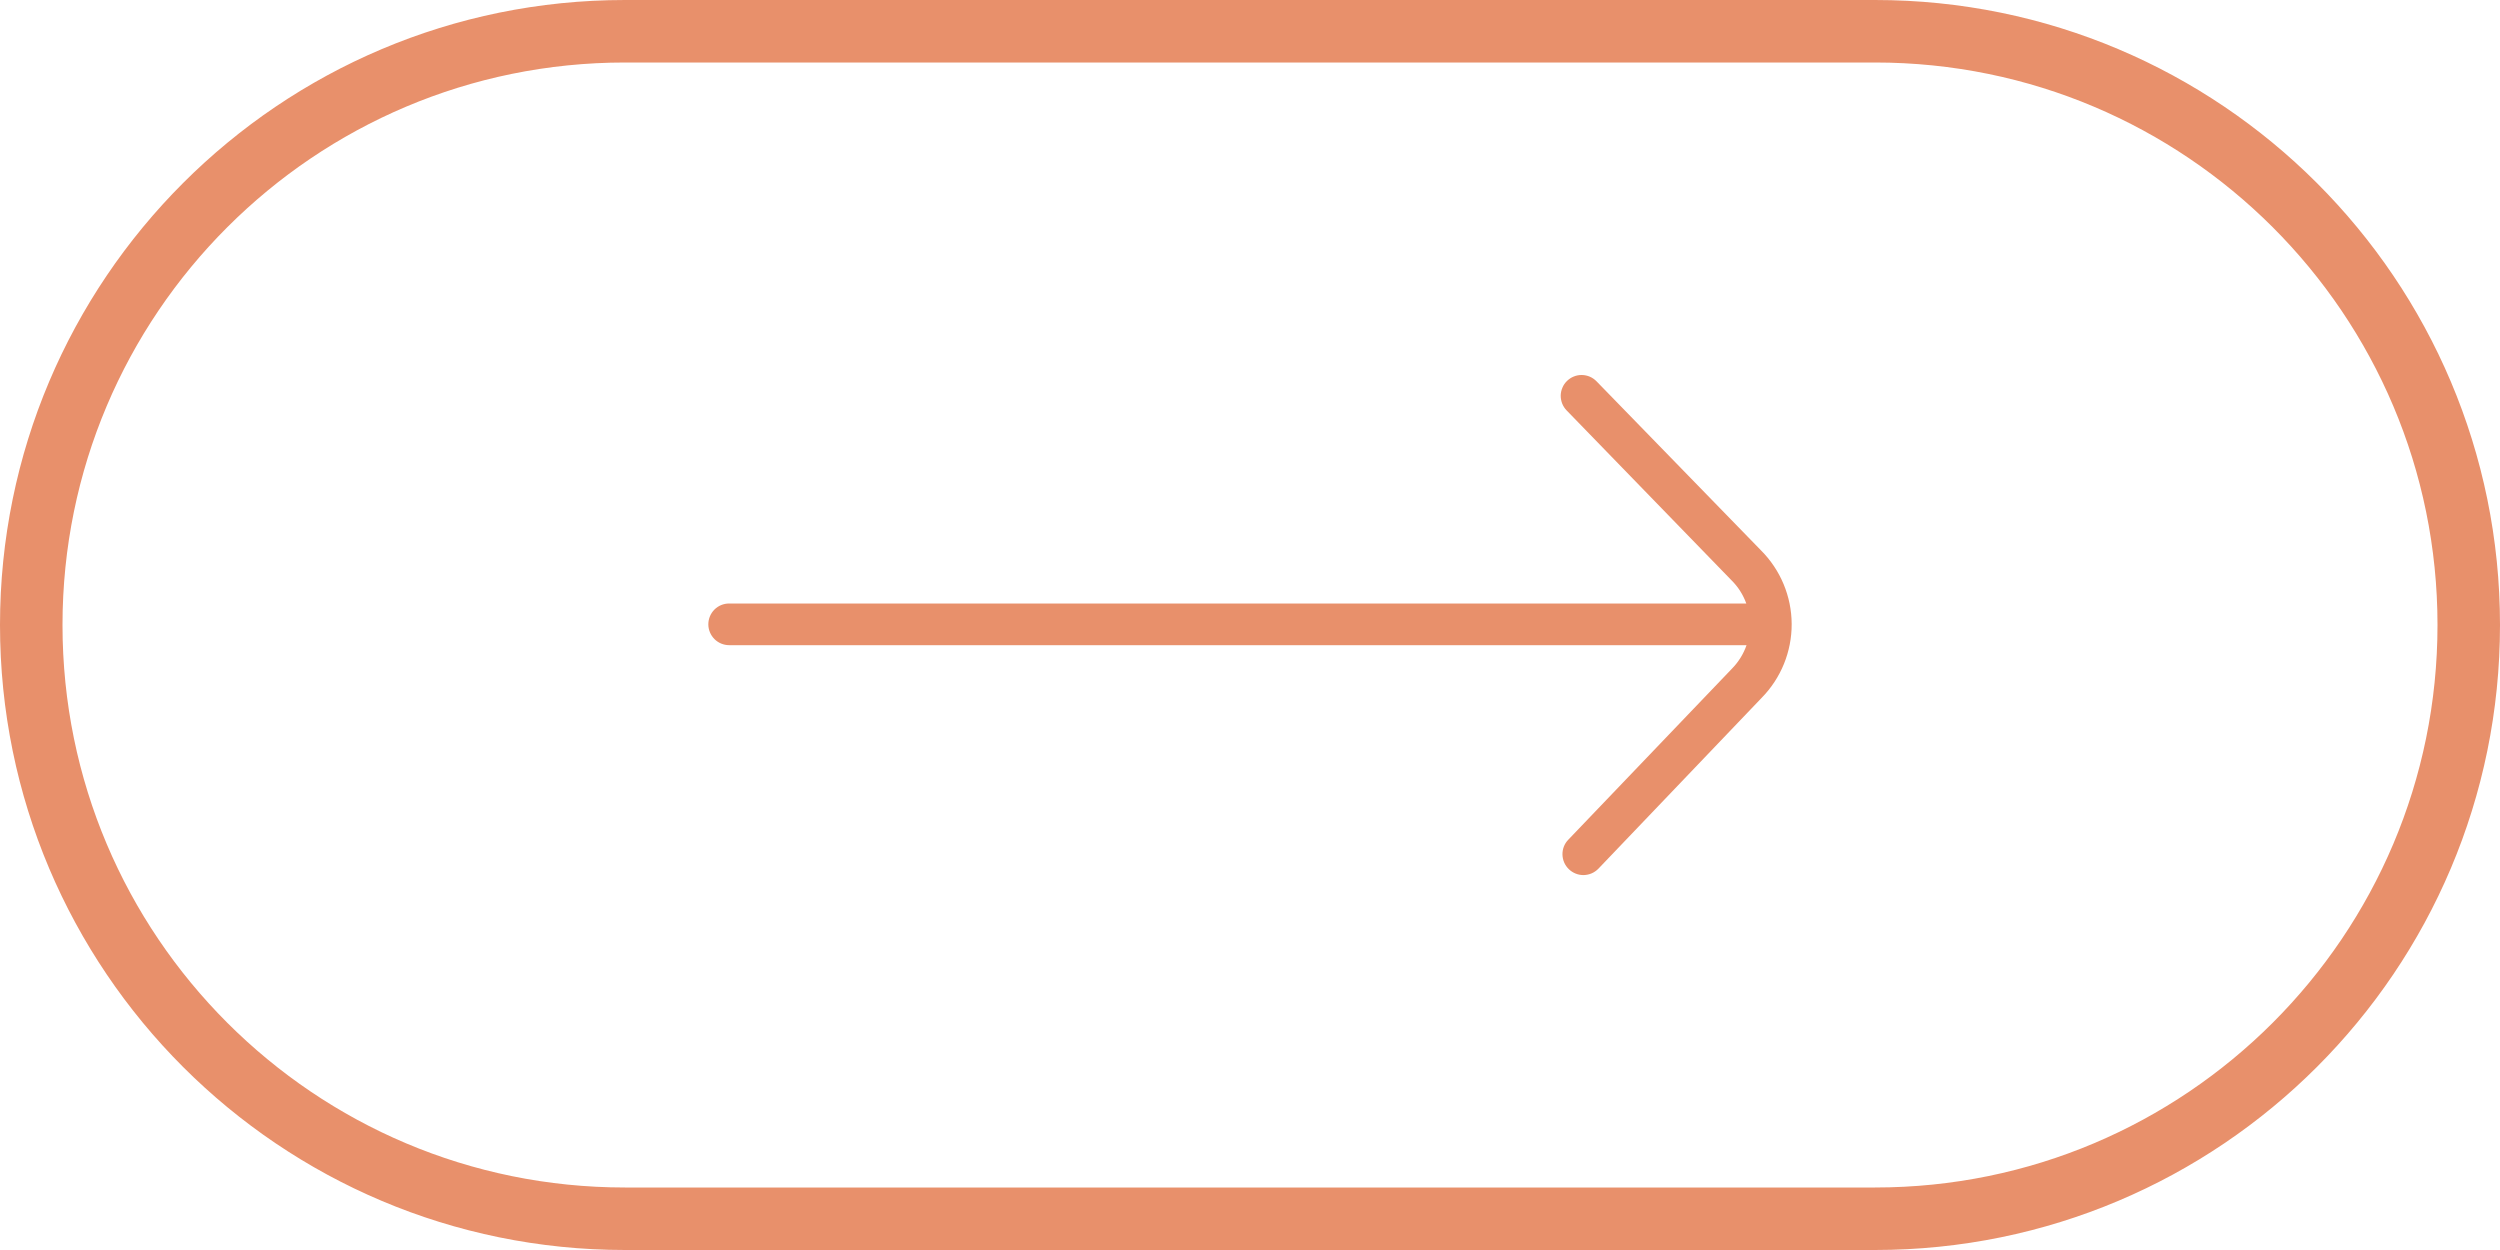 <svg width="60" height="30" viewBox="0 0 60 30" fill="none" xmlns="http://www.w3.org/2000/svg">
<g clip-path="url(#clip0_963_6)">
<path d="M45 0.75H15C7.13 0.75 0.75 7.13 0.75 15C0.75 22.87 7.13 29.25 15 29.25H45C52.87 29.25 59.25 22.87 59.25 15C59.25 7.13 52.87 0.75 45 0.75Z" stroke="#E8906B" stroke-width="1.5"/>
<path d="M42.263 13.208C42.732 13.677 42.997 14.312 43 14.975C43.003 15.638 42.744 16.276 42.279 16.749L38.361 20.849C38.315 20.896 38.261 20.934 38.201 20.96C38.141 20.986 38.076 21 38.01 21.002C37.944 21.003 37.879 20.991 37.818 20.967C37.757 20.943 37.701 20.907 37.654 20.862C37.606 20.816 37.568 20.762 37.541 20.701C37.515 20.641 37.501 20.576 37.499 20.51C37.498 20.444 37.509 20.379 37.533 20.317C37.557 20.256 37.593 20.2 37.639 20.153L41.562 16.053C41.721 15.892 41.843 15.698 41.917 15.484H17.5C17.367 15.484 17.24 15.431 17.146 15.337C17.053 15.243 17 15.116 17 14.984C17 14.851 17.053 14.724 17.146 14.63C17.24 14.536 17.367 14.484 17.5 14.484H41.911C41.835 14.273 41.713 14.081 41.553 13.924L37.6 9.851C37.554 9.804 37.518 9.748 37.493 9.687C37.469 9.626 37.457 9.561 37.457 9.495C37.458 9.429 37.472 9.364 37.498 9.304C37.523 9.243 37.561 9.189 37.608 9.143C37.655 9.097 37.711 9.06 37.772 9.036C37.833 9.011 37.898 8.999 37.964 9C38.029 9.001 38.094 9.014 38.155 9.04C38.215 9.066 38.27 9.104 38.316 9.151L42.263 13.208Z" fill="#E8906B"/>
</g>
<defs>
<clipPath id="clip0_963_6">
<rect width="60" height="30" fill="white"/>
</clipPath>
</defs>
</svg>
